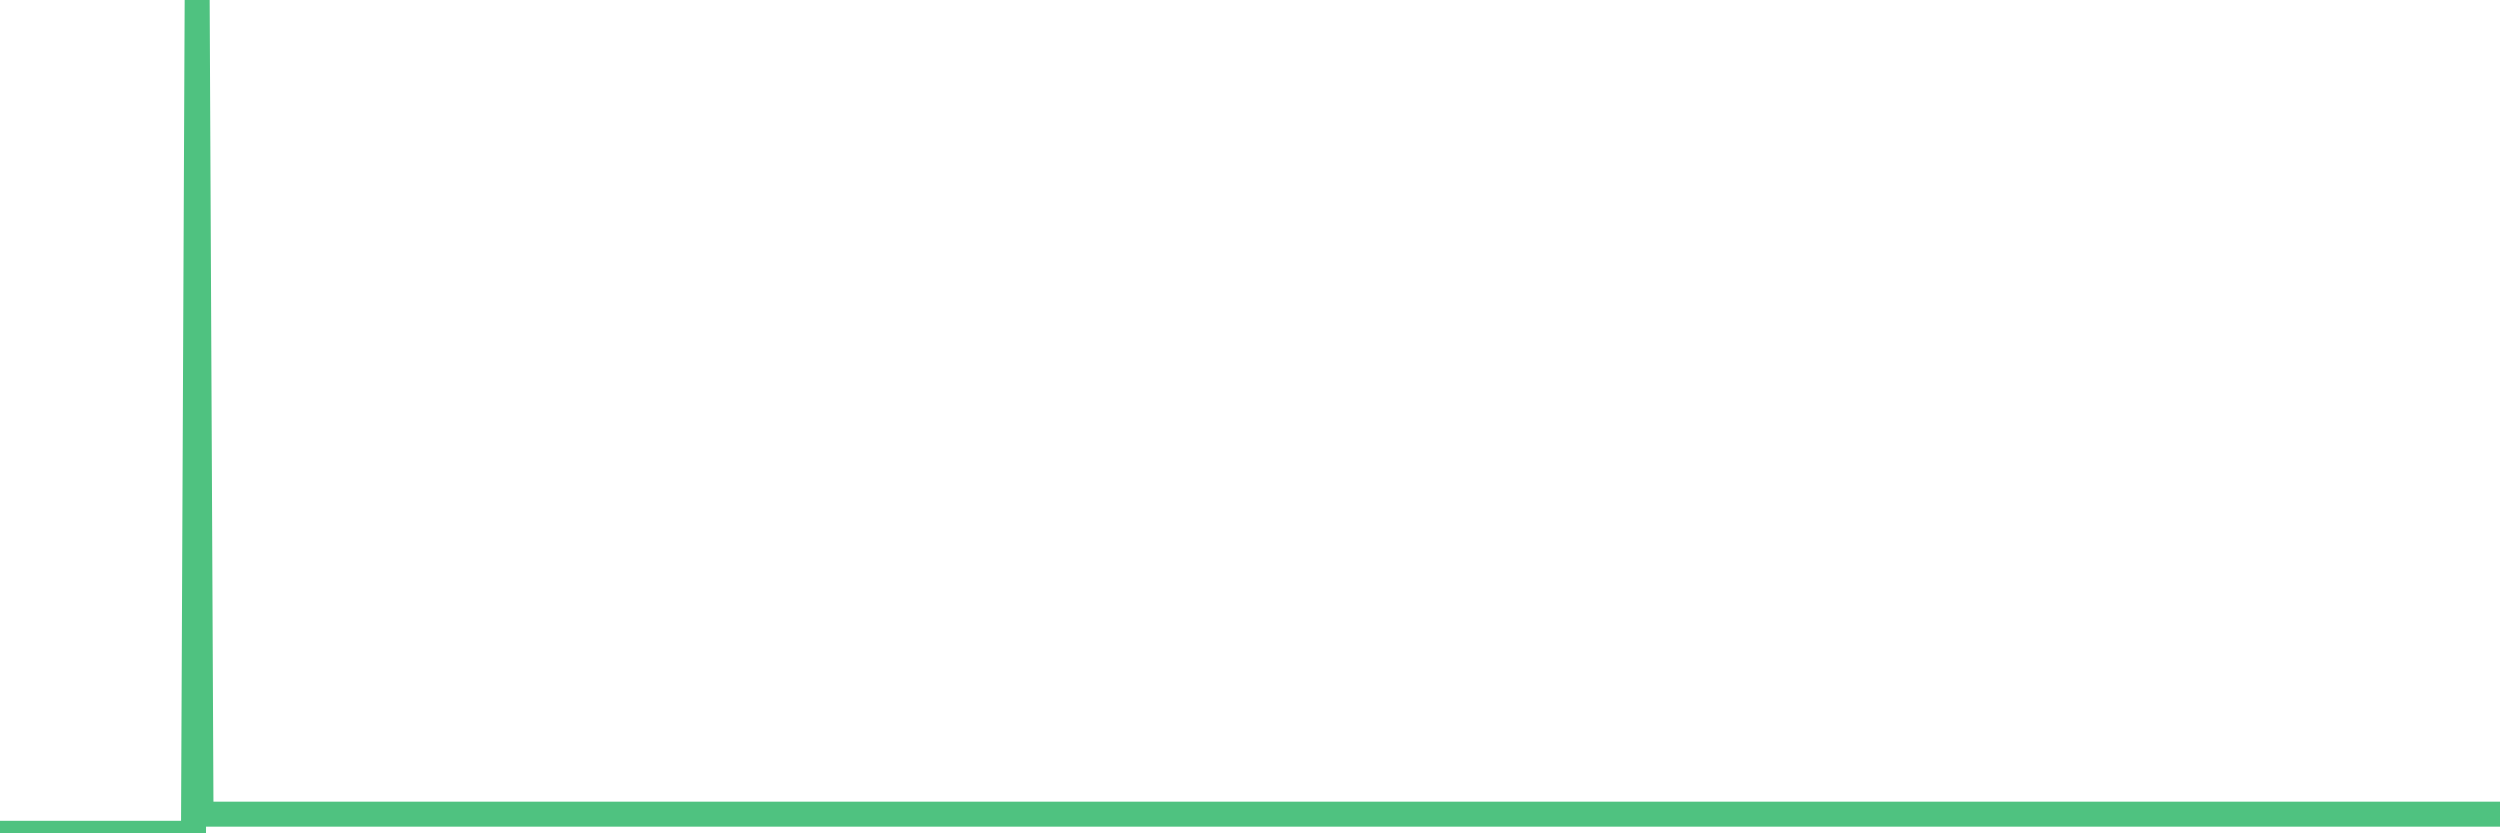 <?xml version="1.0"?><svg width="150px" height="50px" xmlns="http://www.w3.org/2000/svg" xmlns:xlink="http://www.w3.org/1999/xlink"> <polyline fill="none" stroke="#4fc280" stroke-width="1.5px" stroke-linecap="round" stroke-miterlimit="5" points="0.00,50.00 0.22,50.00 0.45,50.00 0.67,50.00 0.89,50.00 1.12,50.00 1.34,50.00 1.56,50.00 1.79,50.00 1.94,50.00 2.16,50.00 2.38,50.00 2.60,50.00 2.83,50.00 3.05,50.00 3.27,50.00 3.50,50.00 3.65,50.00 3.87,50.00 4.09,50.00 4.32,50.00 4.54,50.00 4.76,50.00 4.99,50.00 5.21,50.00 5.36,50.00 5.58,50.00 5.81,50.00 6.03,50.00 6.25,50.00 6.47,50.00 6.70,50.00 6.92,50.00 7.07,50.00 7.29,50.00 7.52,50.00 7.74,50.00 7.96,50.00 8.19,50.00 8.41,50.00 8.63,50.00 8.78,50.00 9.01,50.00 9.23,50.00 9.45,50.00 9.68,50.00 9.90,50.00 10.12,50.00 10.34,50.00 10.49,50.00 10.72,50.00 10.94,50.00 11.16,50.00 11.39,50.00 11.61,50.00 11.83,0.00 12.06,48.85 12.21,48.85 12.43,48.85 12.65,48.85 12.88,48.85 13.10,48.85 13.32,48.85 13.55,48.85 13.77,48.85 13.92,48.85 14.14,48.85 14.36,48.85 14.59,48.85 14.81,48.85 15.03,48.85 15.26,48.85 15.48,48.85 15.63,48.85 15.85,48.85 16.08,48.85 16.30,48.85 16.52,48.85 16.75,48.85 16.97,48.85 17.19,48.85 17.42,48.85 17.56,48.85 17.79,48.85 18.01,48.85 18.23,48.85 18.46,48.85 18.68,48.85 18.90,48.85 19.13,48.85 19.28,48.85 19.50,48.85 19.72,48.85 19.95,48.85 20.17,48.85 20.39,48.85 20.62,48.85 20.84,48.85 20.99,48.85 21.21,48.85 21.43,48.85 21.66,48.85 21.88,48.85 22.10,48.85 22.33,48.85 22.55,48.85 22.70,48.85 22.92,48.85 23.15,48.85 23.37,48.85 23.59,48.85 23.82,48.85 24.04,48.85 24.26,48.85 24.41,48.85 24.63,48.85 24.86,48.85 25.08,48.85 25.30,48.85 25.53,48.85 25.75,48.85 25.97,48.85 26.12,48.85 26.35,48.85 26.57,48.85 26.79,48.85 27.02,48.85 27.24,48.85 27.46,48.85 27.69,48.85 27.83,48.85 28.06,48.85 28.28,48.85 28.50,48.85 28.73,48.85 28.95,48.85 29.17,48.85 29.40,48.85 29.55,48.85 29.77,48.85 29.99,48.85 30.22,48.85 30.44,48.85 30.66,48.85 30.89,48.85 31.11,48.85 31.26,48.85 31.48,48.85 31.70,48.85 31.93,48.85 32.15,48.85 32.37,48.85 32.60,48.85 32.82,48.85 33.04,48.85 33.19,48.85 33.42,48.85 33.64,48.85 33.86,48.85 34.09,48.85 34.31,48.85 34.53,48.85 34.76,48.85 34.90,48.85 35.13,48.85 35.35,48.85 35.57,48.85 35.80,48.85 36.02,48.85 36.24,48.85 36.47,48.85 36.62,48.85 36.84,48.85 37.06,48.85 37.29,48.85 37.51,48.85 37.73,48.85 37.96,48.85 38.18,48.85 38.33,48.85 38.55,48.85 38.77,48.85 39.00,48.85 39.22,48.85 39.44,48.85 39.67,48.85 39.89,48.85 40.04,48.85 40.26,48.85 40.49,48.85 40.71,48.85 40.93,48.85 41.16,48.85 41.38,48.85 41.60,48.85 41.75,48.85 41.98,48.85 42.20,48.85 42.42,48.85 42.64,48.85 42.87,48.85 43.09,48.85 43.31,48.85 43.46,48.85 43.69,48.85 43.91,48.85 44.13,48.85 44.36,48.85 44.58,48.85 44.80,48.85 45.03,48.85 45.18,48.85 45.40,48.85 45.62,48.85 45.85,48.85 46.07,48.85 46.29,48.85 46.51,48.85 46.74,48.85 46.89,48.85 47.11,48.85 47.33,48.85 47.56,48.85 47.78,48.85 48.00,48.85 48.23,48.85 48.45,48.85 48.67,48.85 48.82,48.85 49.05,48.85 49.27,48.85 49.49,48.85 49.72,48.85 49.94,48.85 50.16,48.85 50.38,48.85 50.53,48.85 50.76,48.85 50.98,48.85 51.20,48.85 51.43,48.85 51.65,48.85 51.87,48.85 52.10,48.85 52.25,48.85 52.47,48.85 52.69,48.85 52.92,48.85 53.14,48.85 53.36,48.85 53.59,48.85 53.81,48.85 53.96,48.85 54.18,48.85 54.40,48.85 54.63,48.85 54.85,48.85 55.07,48.85 55.30,48.85 55.52,48.85 55.67,48.85 55.89,48.85 56.12,48.85 56.34,48.85 56.56,48.85 56.79,48.85 57.01,48.85 57.23,48.85 57.38,48.85 57.60,48.85 57.83,48.85 58.05,48.85 58.27,48.85 58.50,48.85 58.72,48.85 58.94,48.85 59.09,48.85 59.32,48.85 59.54,48.85 59.76,48.85 59.99,48.85 60.21,48.85 60.43,48.85 60.66,48.85 60.80,48.85 61.03,48.85 61.25,48.85 61.47,48.85 61.70,48.85 61.92,48.85 62.14,48.85 62.37,48.85 62.52,48.85 62.74,48.85 62.96,48.85 63.19,48.85 63.41,48.85 63.63,48.85 63.86,48.85 64.08,48.85 64.23,48.85 64.45,48.85 64.67,48.85 64.90,48.85 65.12,48.85 65.34,48.85 65.57,48.85 65.79,48.85 66.01,48.85 66.16,48.85 66.39,48.85 66.61,48.85 66.83,48.85 67.06,48.85 67.28,48.85 67.50,48.85 67.73,48.85 67.87,48.85 68.10,48.85 68.32,48.85 68.54,48.85 68.77,48.85 68.99,48.85 69.21,48.85 69.44,48.85 69.59,48.85 69.81,48.85 70.03,48.85 70.26,48.85 70.48,48.85 70.70,48.85 70.93,48.85 71.15,48.85 71.30,48.85 71.52,48.85 71.74,48.85 71.97,48.85 72.19,48.85 72.41,48.85 72.64,48.85 72.86,48.85 73.01,48.85 73.23,48.85 73.46,48.85 73.68,48.85 73.90,48.85 74.13,48.85 74.35,48.85 74.57,48.85 74.72,48.85 74.94,48.85 75.17,48.85 75.39,48.85 75.61,48.85 75.84,48.85 76.06,48.85 76.28,48.85 76.43,48.85 76.66,48.85 76.88,48.85 77.10,48.85 77.33,48.85 77.55,48.85 77.77,48.85 78.00,48.85 78.15,48.85 78.37,48.85 78.59,48.85 78.81,48.85 79.04,48.85 79.26,48.85 79.48,48.85 79.71,48.85 79.86,48.85 80.08,48.85 80.30,48.85 80.53,48.85 80.75,48.85 80.97,48.85 81.20,48.85 81.42,48.85 81.64,48.85 81.79,48.85 82.02,48.85 82.24,48.85 82.46,48.85 82.68,48.85 82.91,48.85 83.13,48.85 83.35,48.85 83.50,48.85 83.73,48.85 83.95,48.85 84.17,48.85 84.40,48.85 84.62,48.85 84.84,48.85 85.07,48.85 85.22,48.85 85.44,48.85 85.66,48.85 85.89,48.85 86.11,48.85 86.33,48.85 86.55,48.85 86.78,48.85 86.93,48.85 87.15,48.85 87.37,48.85 87.60,48.85 87.82,48.85 88.04,48.85 88.27,48.85 88.49,48.85 88.64,48.85 88.86,48.85 89.09,48.85 89.31,48.85 89.53,48.85 89.76,48.85 89.98,48.85 90.20,48.85 90.35,48.85 90.57,48.85 90.80,48.85 91.02,48.85 91.24,48.85 91.47,48.85 91.69,48.85 91.91,48.85 92.06,48.85 92.29,48.85 92.51,48.85 92.73,48.85 92.96,48.85 93.18,48.85 93.40,48.85 93.63,48.85 93.77,48.85 94.00,48.85 94.22,48.85 94.44,48.85 94.67,48.85 94.89,48.85 95.11,48.85 95.34,48.85 95.49,48.85 95.71,48.85 95.93,48.85 96.16,48.85 96.38,48.85 96.60,48.85 96.83,48.85 97.05,48.85 97.27,48.85 97.42,48.85 97.64,48.85 97.87,48.85 98.09,48.85 98.31,48.85 98.54,48.85 98.76,48.85 98.98,48.85 99.13,48.85 99.36,48.85 99.58,48.85 99.80,48.85 100.03,48.85 100.25,48.85 100.47,48.85 100.70,48.85 100.84,48.85 101.07,48.85 101.29,48.85 101.51,48.85 101.74,48.85 101.96,48.85 102.18,48.85 102.41,48.85 102.56,48.85 102.78,48.85 103.00,48.85 103.23,48.85 103.45,48.85 103.67,48.85 103.90,48.85 104.12,48.85 104.27,48.85 104.49,48.85 104.71,48.85 104.94,48.85 105.16,48.85 105.38,48.85 105.61,48.85 105.83,48.85 105.98,48.85 106.20,48.85 106.43,48.85 106.65,48.85 106.87,48.85 107.10,48.85 107.32,48.85 107.54,48.85 107.69,48.85 107.91,48.85 108.14,48.85 108.36,48.85 108.58,48.85 108.81,48.85 109.03,48.85 109.25,48.85 109.40,48.85 109.63,48.85 109.85,48.85 110.07,48.85 110.30,48.85 110.52,48.85 110.74,48.85 110.97,48.85 111.11,48.85 111.34,48.85 111.56,48.85 111.78,48.85 112.01,48.85 112.23,48.85 112.45,48.85 112.68,48.85 112.90,48.85 113.05,48.85 113.27,48.85 113.50,48.85 113.72,48.85 113.94,48.85 114.17,48.85 114.39,48.85 114.61,48.85 114.76,48.85 114.98,48.85 115.21,48.85 115.43,48.85 115.65,48.85 115.88,48.85 116.10,48.85 116.32,48.85 116.47,48.85 116.70,48.85 116.92,48.85 117.14,48.85 117.37,48.85 117.59,48.85 117.81,48.85 118.04,48.85 118.19,48.85 118.41,48.85 118.63,48.85 118.85,48.85 119.08,48.85 119.30,48.85 119.52,48.85 119.75,48.85 119.90,48.85 120.12,48.85 120.34,48.85 120.57,48.85 120.79,48.85 121.01,48.85 121.24,48.85 121.46,48.85 121.61,48.85 121.83,48.85 122.06,48.85 122.28,48.85 122.50,48.85 122.72,48.85 122.95,48.85 123.17,48.85 123.32,48.85 123.54,48.85 123.77,48.85 123.99,48.85 124.21,48.85 124.44,48.85 124.66,48.85 124.88,48.85 125.03,48.85 125.26,48.85 125.48,48.85 125.70,48.85 125.93,48.85 126.15,48.85 126.37,48.85 126.59,48.85 126.74,48.85 126.97,48.85 127.19,48.85 127.41,48.85 127.64,48.85 127.86,48.85 128.08,48.85 128.31,48.85 128.46,48.85 128.68,48.85 128.90,48.85 129.13,48.85 129.35,48.85 129.57,48.85 129.80,48.85 130.02,48.85 130.24,48.85 130.39,48.85 130.61,48.85 130.84,48.85 131.06,48.85 131.28,48.85 131.51,48.85 131.73,48.85 131.95,48.85 132.10,48.85 132.33,48.85 132.55,48.85 132.77,48.85 133.00,48.85 133.22,48.85 133.44,48.85 133.67,48.85 133.81,48.85 134.04,48.85 134.26,48.85 134.48,48.85 134.71,48.85 134.93,48.85 135.15,48.85 135.38,48.85 135.53,48.85 135.75,48.85 135.97,48.85 136.20,48.85 136.42,48.85 136.64,48.85 136.87,48.85 137.09,48.85 137.24,48.85 137.46,48.85 137.68,48.85 137.91,48.85 138.13,48.85 138.35,48.85 138.58,48.85 138.80,48.85 138.95,48.85 139.17,48.85 139.40,48.85 139.62,48.85 139.84,48.85 140.07,48.85 140.29,48.85 140.51,48.85 140.66,48.85 140.88,48.85 141.11,48.85 141.33,48.85 141.55,48.85 141.78,48.85 142.00,48.85 142.22,48.85 142.37,48.85 142.60,48.85 142.82,48.85 143.04,48.85 143.27,48.85 143.49,48.85 143.71,48.85 143.94,48.85 144.08,48.85 144.31,48.85 144.53,48.85 144.75,48.85 144.98,48.85 145.20,48.85 145.42,48.85 145.65,48.85 145.87,48.85 146.02,48.85 146.24,48.85 146.47,48.85 146.69,48.85 146.91,48.85 147.14,48.85 147.36,48.85 147.58,48.85 147.73,48.85 147.95,48.85 148.18,48.85 148.40,48.85 148.62,48.85 148.85,48.85 149.07,48.85 149.29,48.85 149.44,48.85 149.67,48.85 149.89,48.85 150.00,48.85 "/></svg>